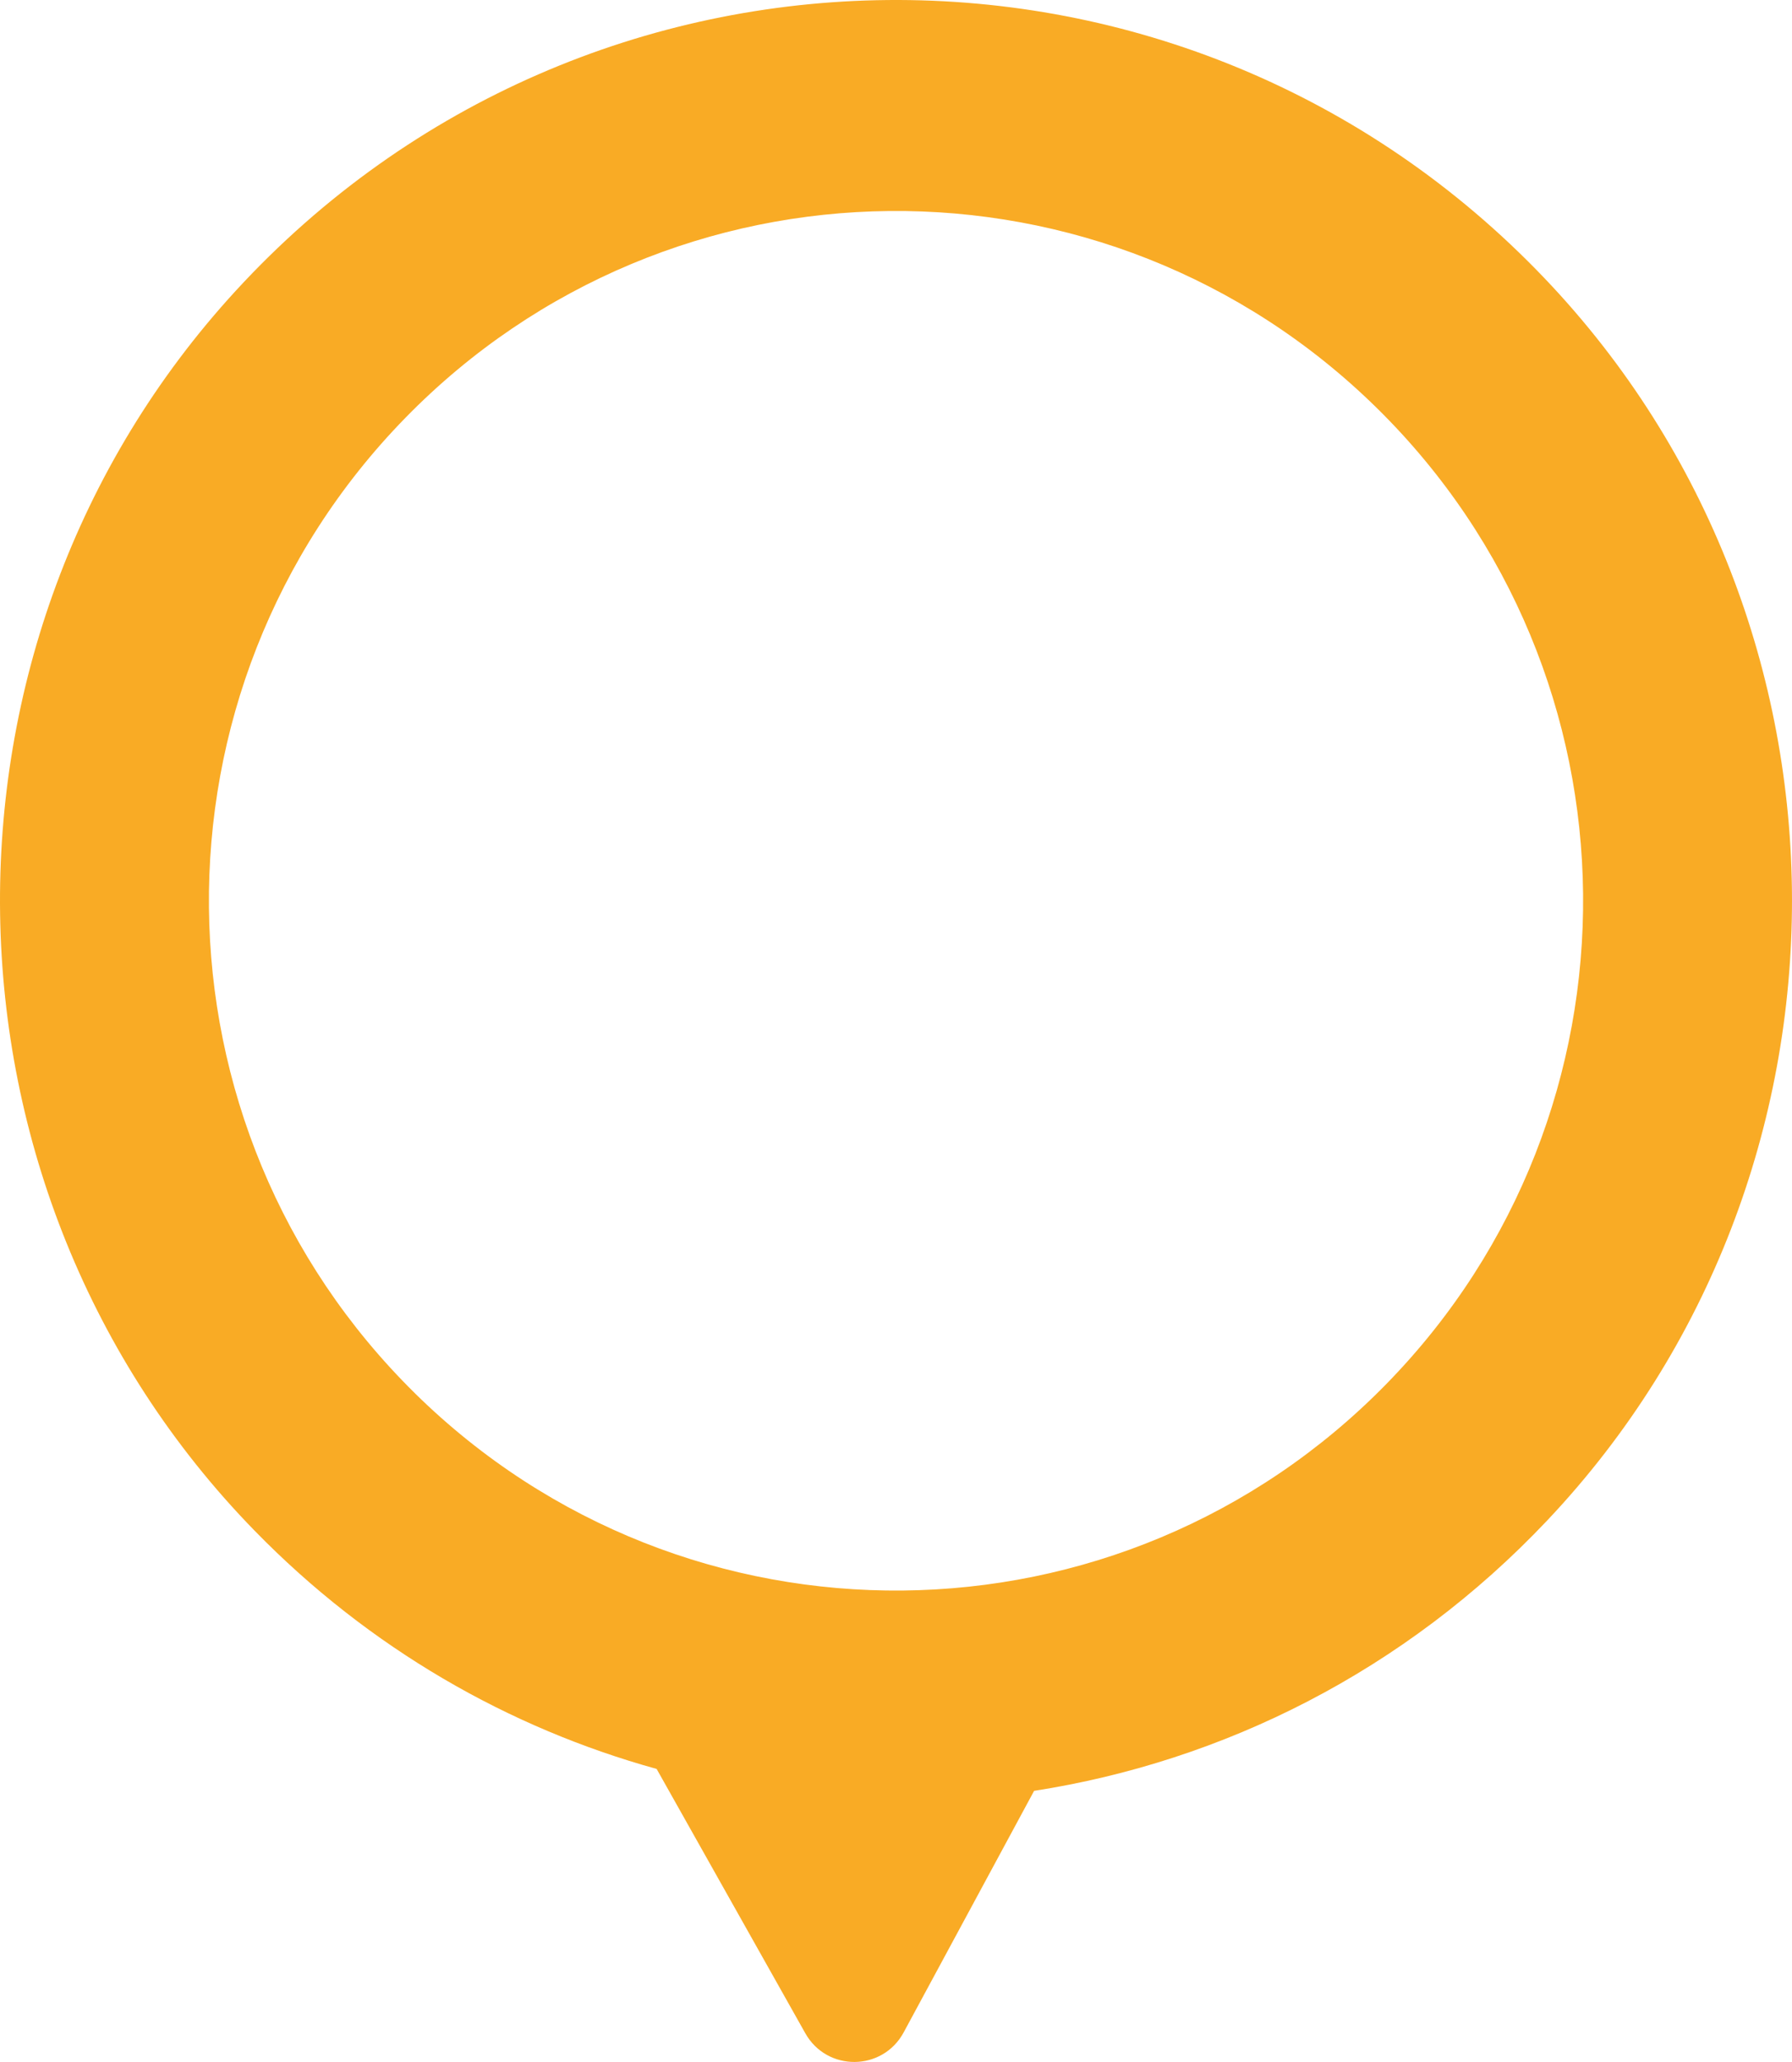 <svg width="133" height="153" viewBox="0 0 133 153" fill="none" xmlns="http://www.w3.org/2000/svg">
<path d="M76.749 132.884C90.788 130.701 104.255 124.008 114.826 112.827C139.114 87.138 139.054 46.274 114.666 20.681C88.055 -7.247 43.593 -6.83 17.503 21.57C-6.365 47.554 -5.744 88.311 18.886 113.569C27.44 122.341 37.781 128.223 48.734 131.257L59.769 150.871C61.382 153.738 65.506 153.702 67.069 150.807L76.749 132.886V132.884ZM30.803 103.389C10.69 83.6 10.368 51.196 30.083 31.008C49.8 10.822 82.086 10.499 102.2 30.288C122.313 50.076 122.634 82.481 102.918 102.669C83.201 122.855 50.915 123.178 30.801 103.389H30.803Z" fill="#F9AB25"/>
</svg>
